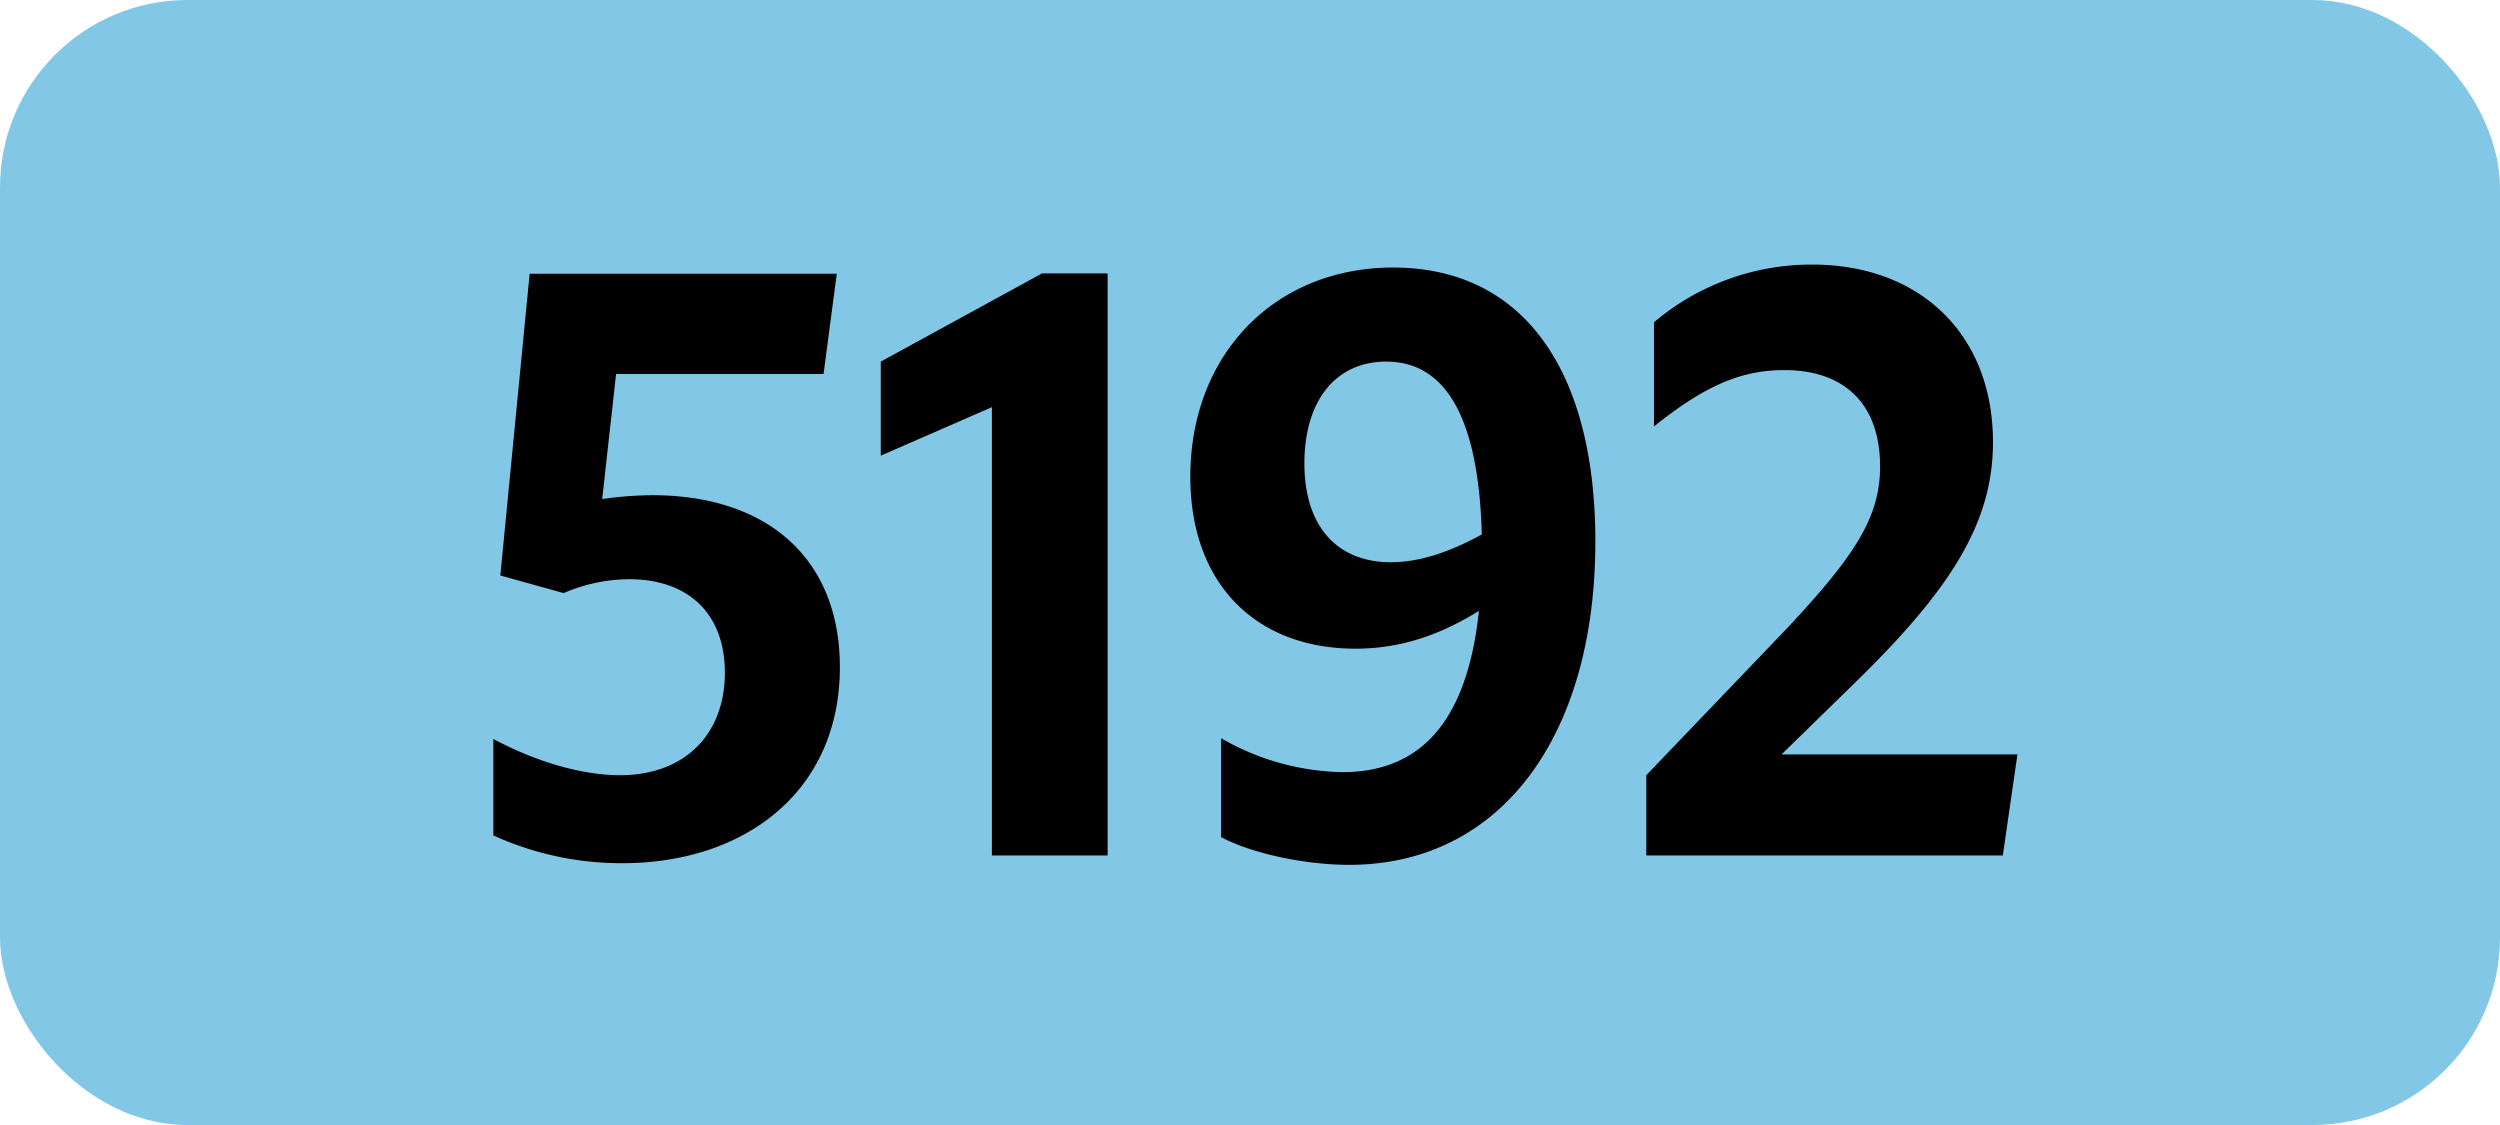 <svg xmlns="http://www.w3.org/2000/svg" viewBox="0 0 566.93 255.12"><defs><style>.cls-1{fill:#82c8e6;}</style></defs><g id="Calque_2" data-name="Calque 2"><g id="indices_de_ligne" data-name="indices de ligne"><rect class="cls-1" width="566.93" height="255.12" rx="42.52"/><path d="M164.38,152.53c0-13.48-8.4-21.18-21.7-21.18a37.85,37.85,0,0,0-14.87,3.15l-14.35-4,6.65-68.43h69.65l-3,22.75H139.71l-3.15,28.35a81.53,81.53,0,0,1,11.37-.87c26.08,0,42.53,14.35,42.53,39,0,28.18-21.53,44.45-49.35,44.45a70,70,0,0,1-29.23-6.3V167.58c9.8,5.25,20.3,8.22,28.7,8.22C155.11,175.8,164.38,166.7,164.38,152.53Z" transform="translate(0)"/><path d="M224.93,194V92.33l-25.2,11V82l36.57-20h14.88V194Z" transform="translate(0)"/><path d="M304.38,175.1c18,0,28.35-11.72,31-36.57-8.75,5.42-17.67,8.57-28,8.57-22.57,0-37.45-14.7-37.45-39,0-27.65,19.08-47.43,46-47.43,29.22,0,45.85,22.93,45.85,62.13,0,44.27-21.53,73.32-55.83,73.32-10.15,0-22.22-2.62-29.05-6.3V167.4A57,57,0,0,0,304.38,175.1Zm11-47.6c6.48,0,13.3-2.27,20.65-6.3-.7-25.9-7.87-39.2-21.7-39.2C303,82,295.8,90.75,295.8,105.1,295.8,119.28,303.15,127.5,315.4,127.5Z" transform="translate(0)"/><path d="M373.33,175.8l31.85-33.25c15.4-16.45,21.17-25.2,21.17-36.75,0-14.17-8.05-21.87-21.7-21.87-9.8,0-18,3.5-29.57,12.77V73.08A55.2,55.2,0,0,1,411,60c24.33,0,40.95,15.75,40.95,40.25,0,18.38-9.62,33.43-31.32,54.6L404,171.08H457.5L454.18,194H373.33Z" transform="translate(0)"/></g></g></svg>
